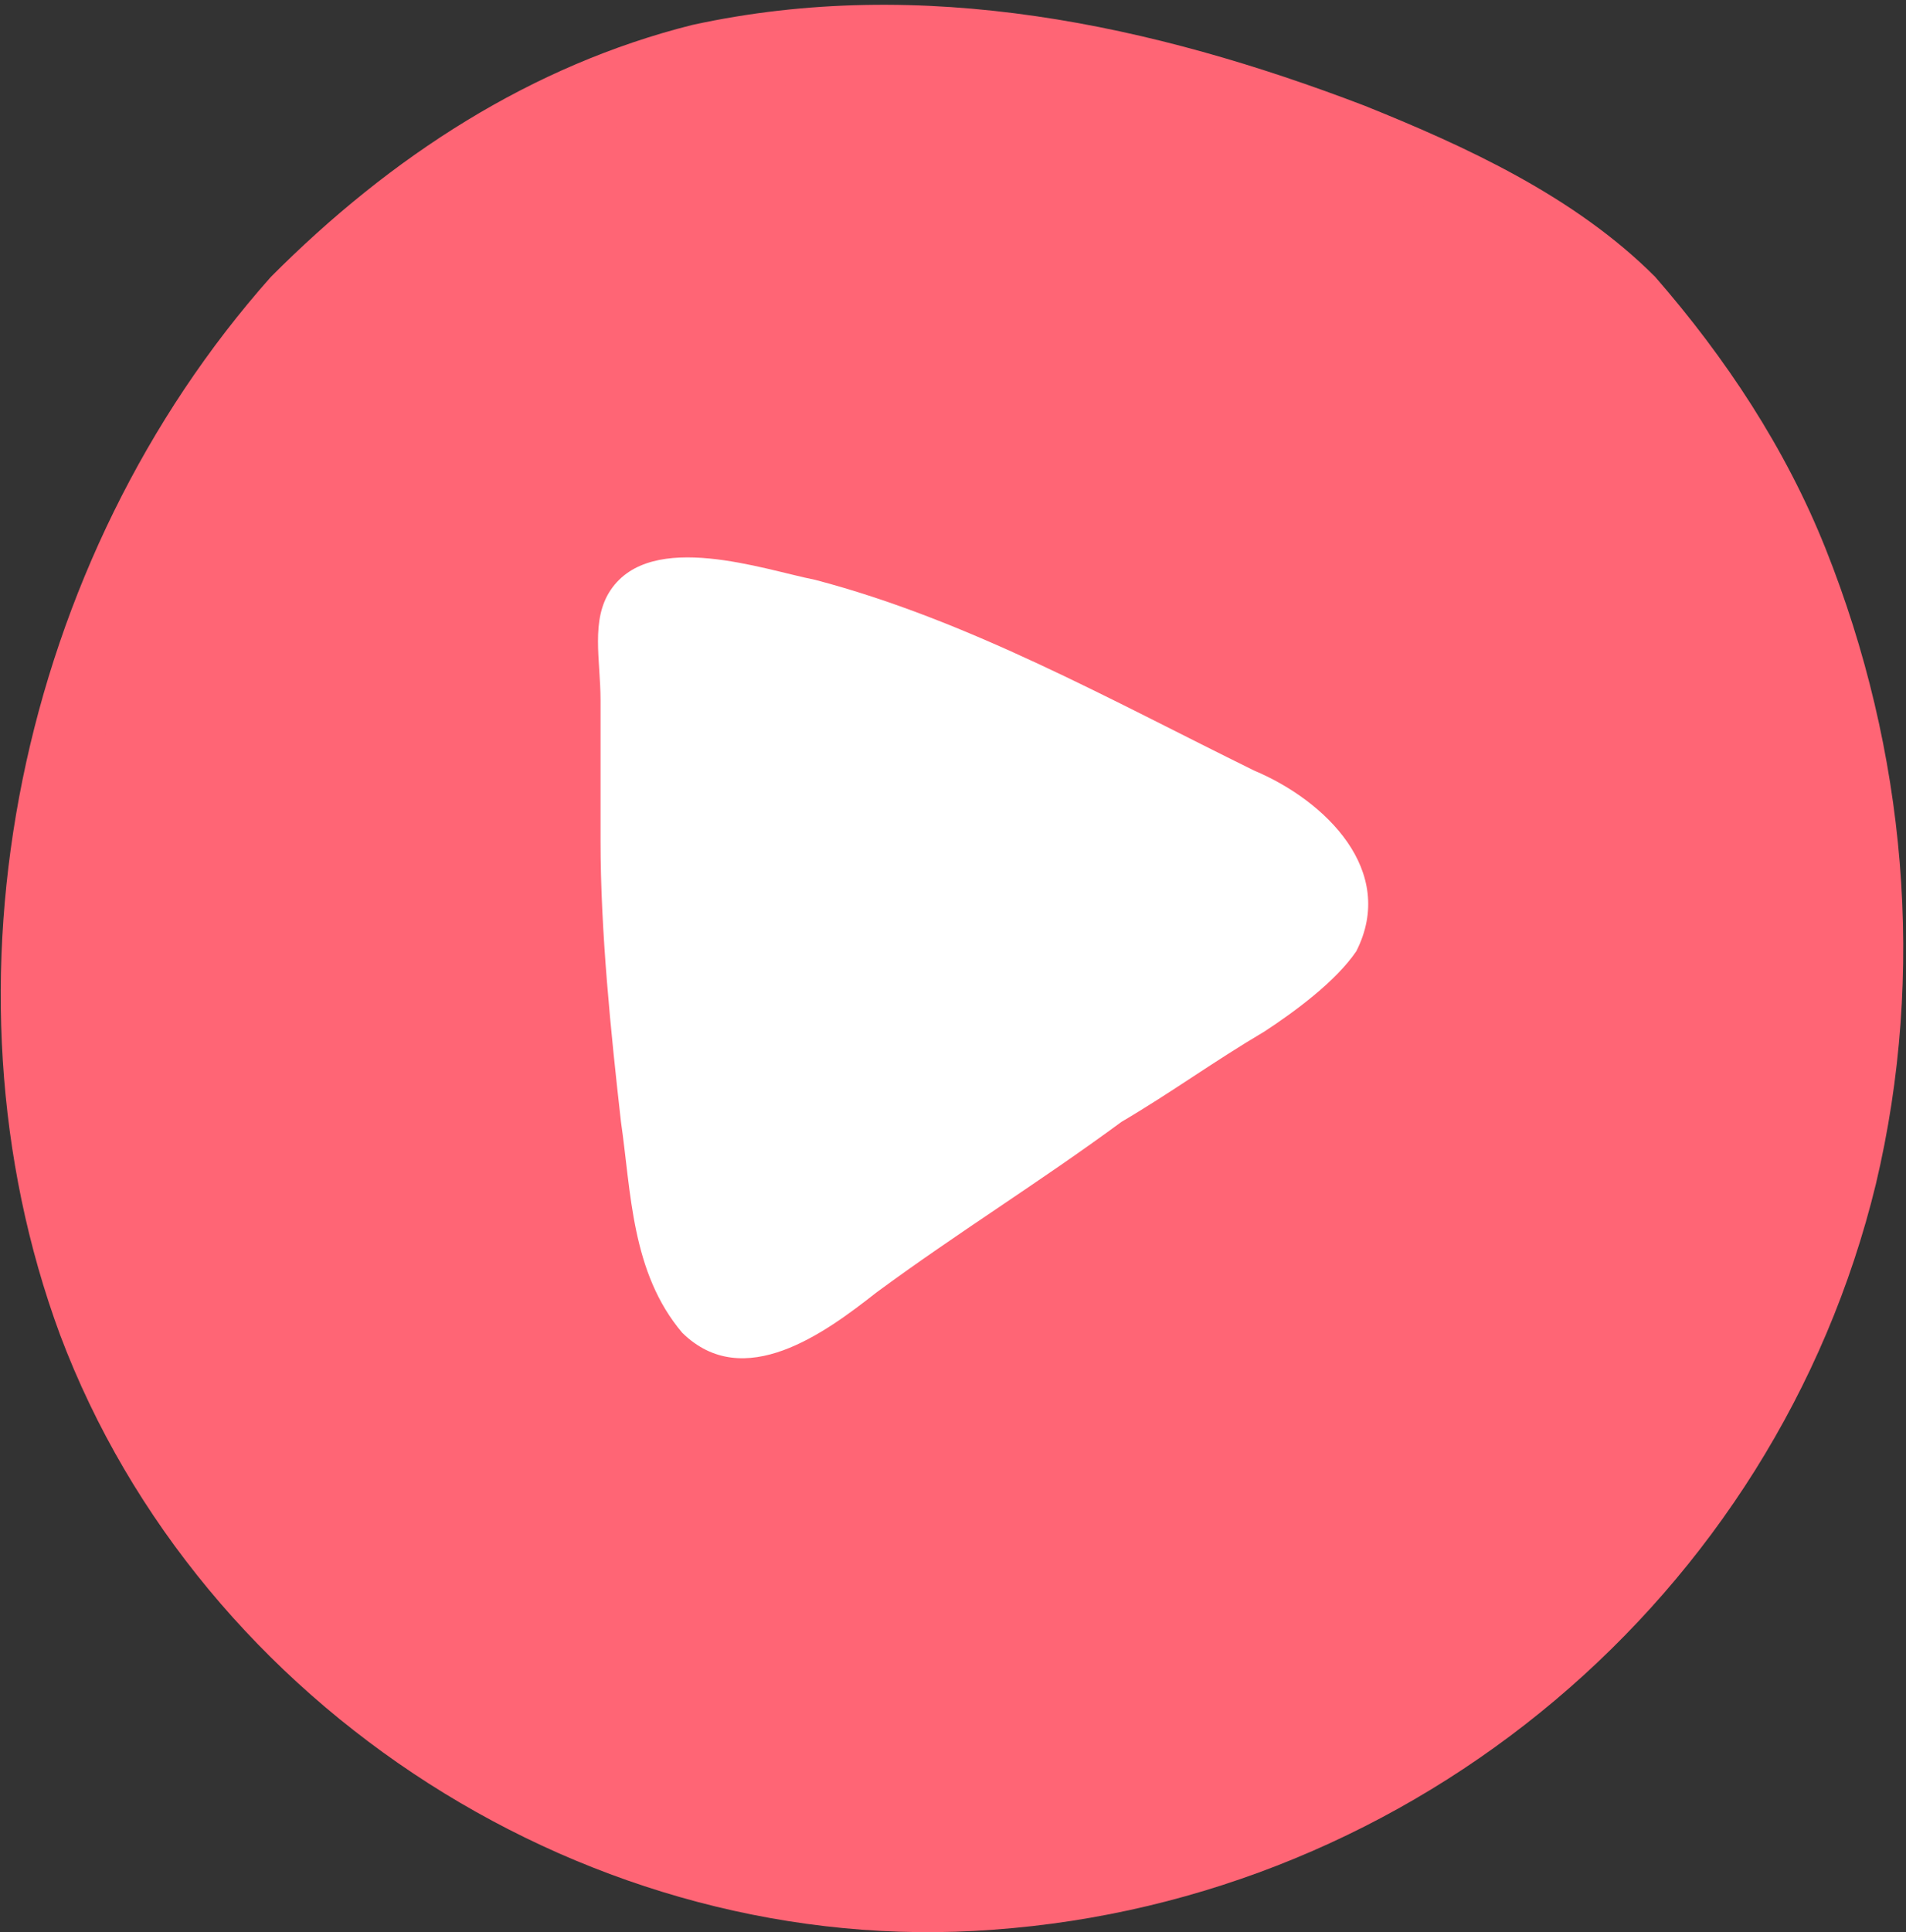 <?xml version="1.0" encoding="UTF-8"?>
<svg width="75px" height="76px" viewBox="0 0 75 76" version="1.1" xmlns="http://www.w3.org/2000/svg" xmlns:xlink="http://www.w3.org/1999/xlink">
    <rect x="0" y="0" width="75" height="76" fill="#333333" stroke="none"/>
    <title>icon1</title>
    <g id="mockup" stroke="none" stroke-width="1" fill="none" fill-rule="evenodd">
        <g id="Desktop-" transform="translate(-170, -768)" fill-rule="nonzero">
            <g id="icon1" transform="translate(170, 768)">
                <g id="Group" fill="#FF6575">
                    <path d="M3.947,52.117 C8.684,64.801 21.316,73.522 34.342,74.711 C47.368,75.9 61.184,68.369 67.895,56.873 C75,45.378 75,30.315 68.684,18.423 C67.105,15.649 65.132,12.874 62.763,10.892 C59.605,8.513 56.053,6.928 52.5,5.739 C46.579,3.36 40.263,1.775 33.947,1.775 C9.868,2.568 -4.342,30.315 3.947,52.117 Z" id="Path"></path>
                    <path d="M2.368,52.513 C7.895,67.18 23.289,77.09 39.079,75.9 C55.658,74.711 69.868,62.819 73.816,46.567 C75.789,38.243 75,29.522 71.842,21.594 C70.263,17.63 67.895,14.063 65.132,10.892 C61.974,7.721 57.632,5.739 53.684,4.153 C45.395,0.982 36.316,-1 27.237,0.982 C20.921,2.568 15.395,6.135 10.658,10.892 C0.789,21.991 -2.763,38.639 2.368,52.513 C3.158,54.099 5.526,53.306 5.132,51.72 C0.789,40.225 2.763,27.144 9.474,17.234 C12.632,12.477 17.368,8.513 22.5,5.739 C29.211,2.568 36.711,2.568 44.211,4.153 C52.5,6.135 61.579,9.306 66.711,16.838 C71.053,23.576 73.026,31.504 72.632,39.432 C71.842,54.891 60.789,68.369 45.395,72.333 C29.211,76.297 11.842,67.18 5.526,51.72 C4.737,50.135 1.974,50.928 2.368,52.513 Z" id="Path"></path>
                </g>
                <g id="Group" transform="translate(23, 21)" fill="#FFFFFF">
                    <path d="M25.546,10.492 C19.117,7.333 10.678,2.595 3.444,2.595 C3.043,2.595 2.641,2.595 2.239,2.99 C1.837,3.385 1.837,3.779 1.837,4.174 C1.837,11.677 2.239,19.574 3.444,27.077 C3.846,29.051 4.65,31.026 6.257,31.026 C7.061,31.026 7.865,30.631 8.267,30.236 C14.294,26.287 20.322,21.944 26.35,17.995 C27.556,17.205 29.163,16.021 29.163,14.441 C29.565,12.467 27.556,11.282 25.546,10.492 Z" id="Path"></path>
                    <path d="M26.35,9.308 C20.724,6.544 15.098,3.385 9.07,1.805 C7.061,1.41 2.641,-0.169 1.033,2.2 C0.23,3.385 0.631,4.964 0.631,6.544 C0.631,8.518 0.631,10.492 0.631,12.072 C0.631,15.626 1.033,19.574 1.435,23.128 C1.837,25.892 1.837,29.051 3.846,31.421 C6.257,33.79 9.472,31.421 11.481,29.841 C14.696,27.472 17.911,25.497 21.126,23.128 C23.135,21.944 24.743,20.759 26.752,19.574 C27.957,18.785 29.565,17.6 30.369,16.415 C31.976,13.256 29.163,10.492 26.35,9.308 C24.743,8.518 23.135,10.887 24.743,11.677 C25.546,12.072 26.752,12.467 27.556,13.651 C28.359,14.836 27.556,15.626 26.35,16.415 C23.939,18.39 21.528,19.969 18.715,21.549 C16.304,23.128 13.491,25.103 11.08,26.682 C9.874,27.472 8.669,28.262 7.463,29.051 C6.257,29.841 5.454,30.236 5.052,29.051 C4.65,28.262 4.65,27.077 4.248,25.892 C4.248,24.313 3.846,22.733 3.846,21.154 C3.444,18.39 3.444,15.231 3.043,12.467 C3.043,11.282 3.043,9.703 3.043,8.518 C3.043,7.728 3.043,6.938 3.043,6.544 C3.043,6.149 2.641,4.569 3.043,4.174 C3.043,4.174 3.846,4.174 3.846,4.174 C4.248,4.174 5.052,4.174 5.454,4.174 C6.659,4.174 7.865,4.569 9.07,4.964 C14.294,6.544 19.519,9.308 24.341,11.677 C26.35,12.467 27.957,10.097 26.35,9.308 Z" id="Path"></path>
                </g>
            </g>
        </g>
    </g>
</svg>